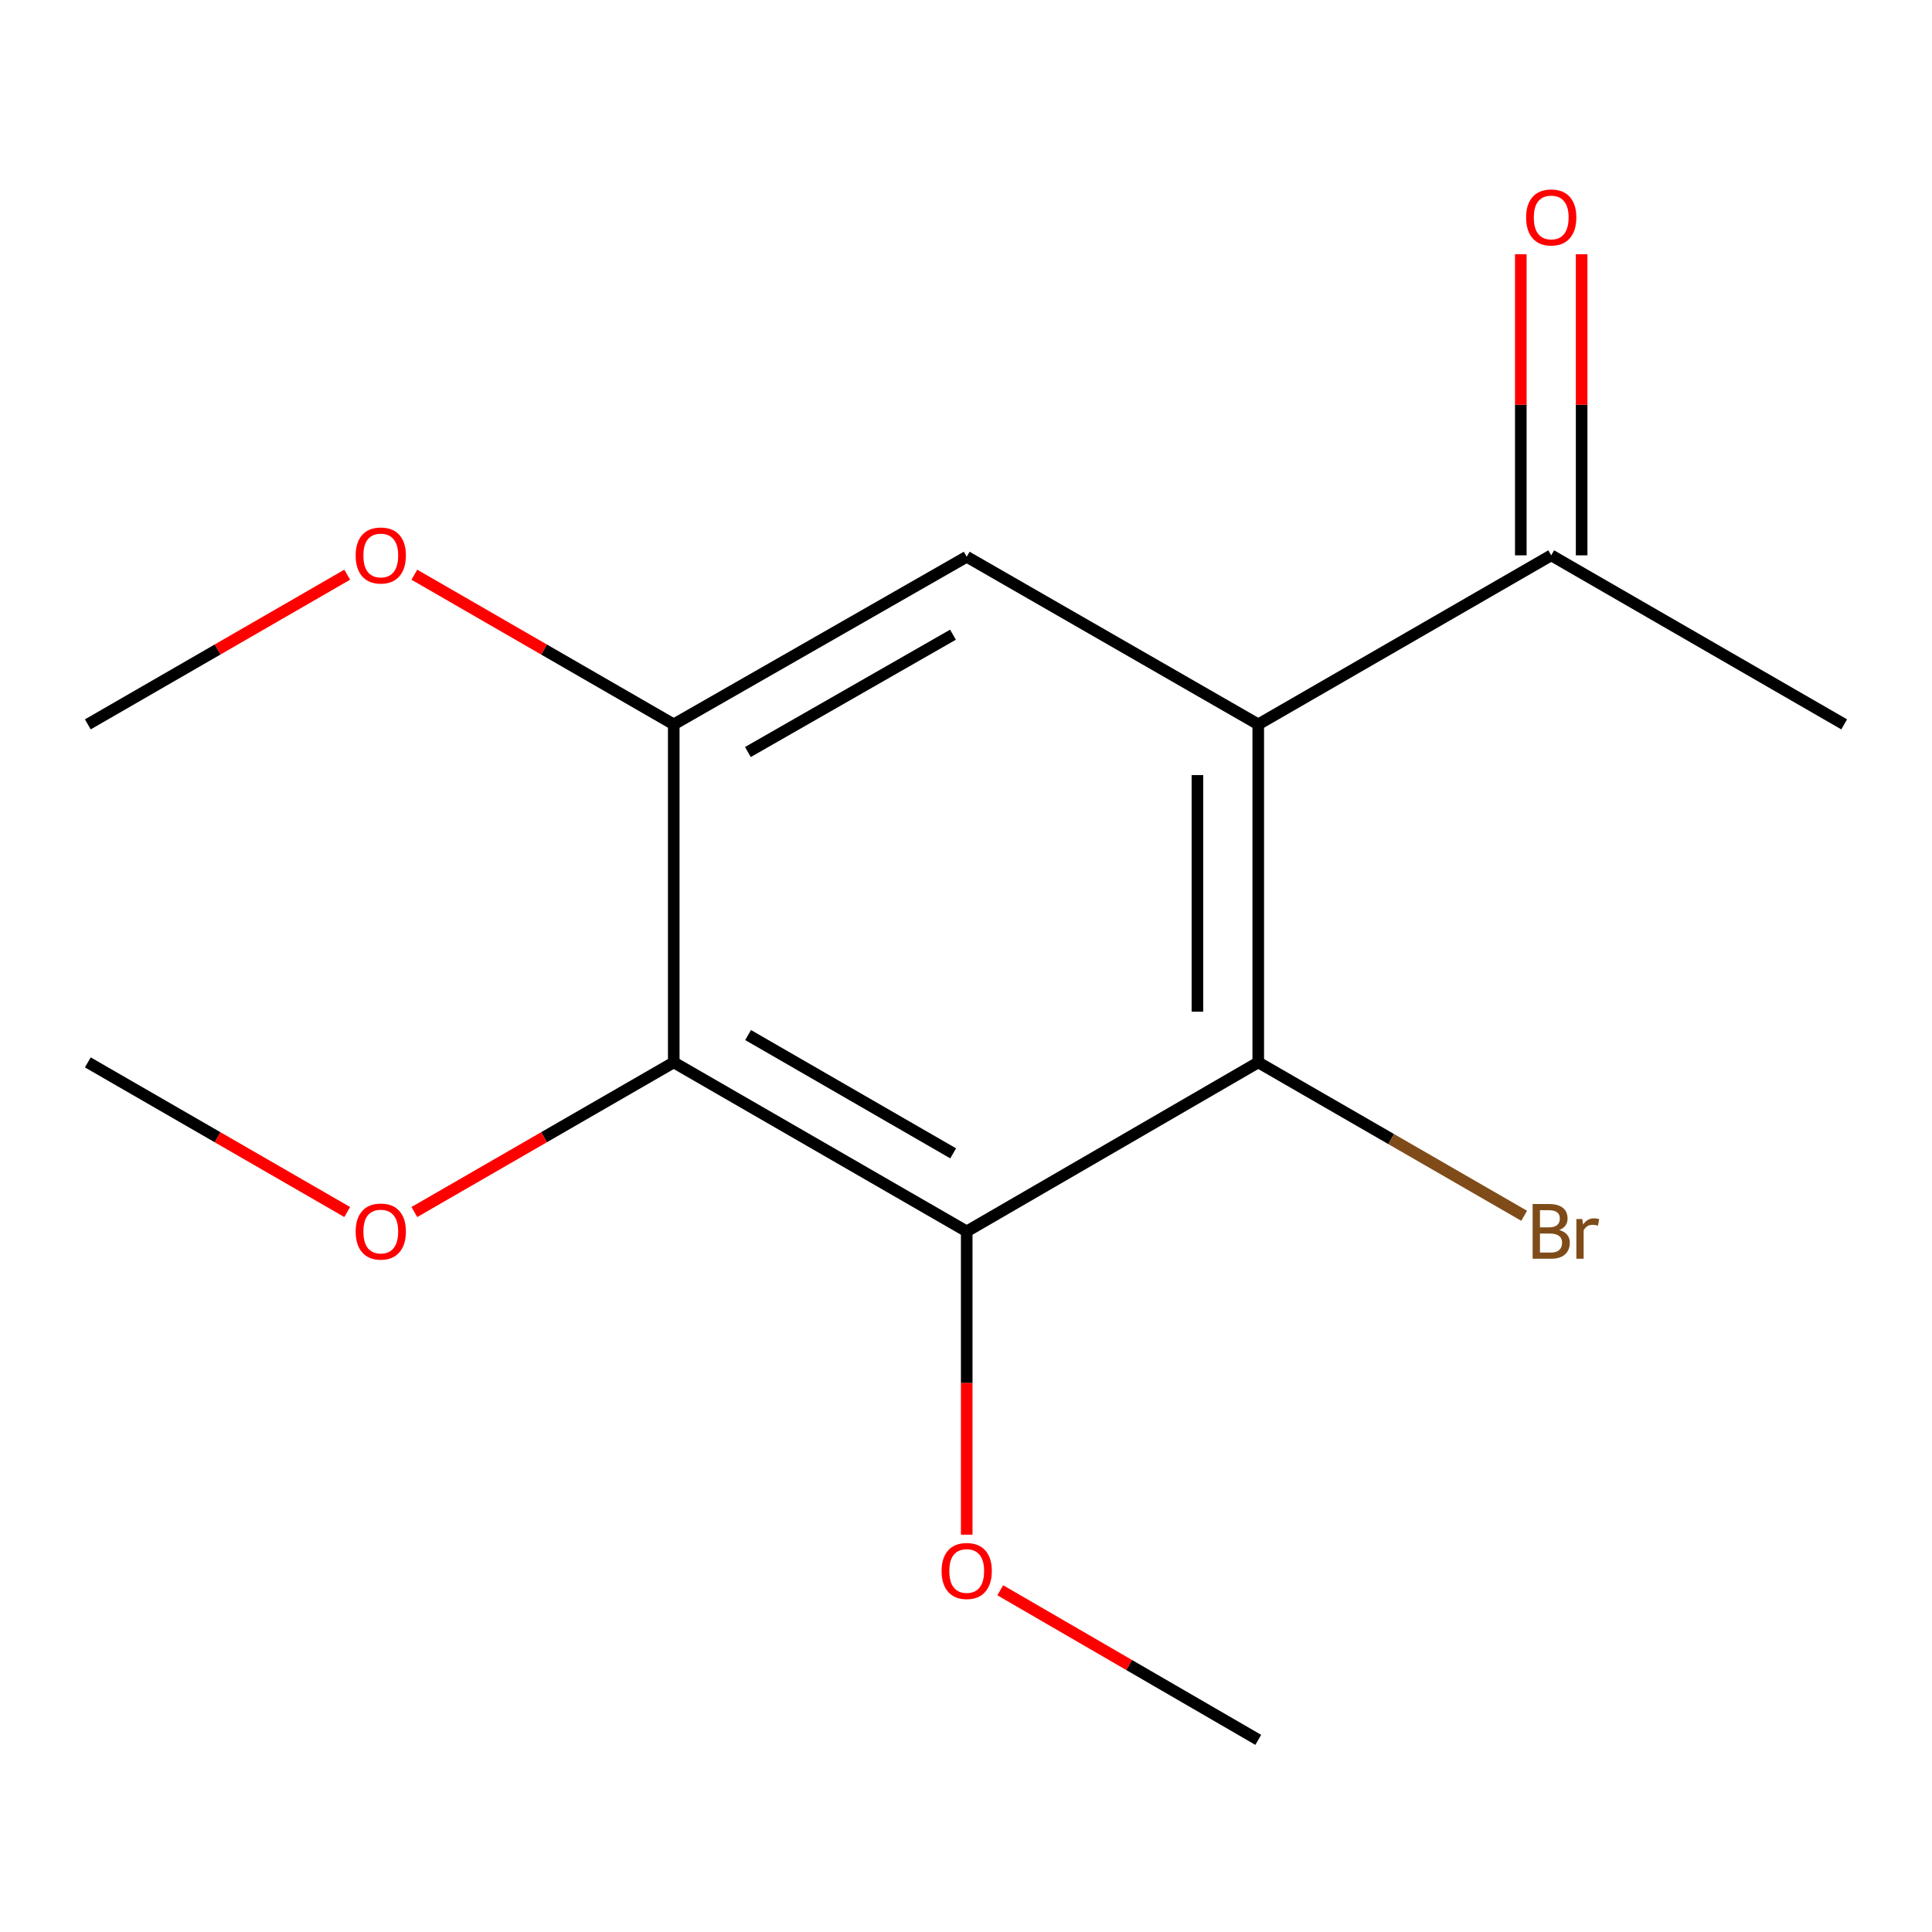 <?xml version='1.0' encoding='iso-8859-1'?>
<svg version='1.1' baseProfile='full'
              xmlns='http://www.w3.org/2000/svg'
                      xmlns:rdkit='http://www.rdkit.org/xml'
                      xmlns:xlink='http://www.w3.org/1999/xlink'
                  xml:space='preserve'
width='1000px' height='1000px' viewBox='0 0 1000 1000'>
<!-- END OF HEADER -->
<rect style='opacity:1.0;fill:#FFFFFF;stroke:none' width='1000' height='1000' x='0' y='0'> </rect>
<path class='bond-1' d='M 651.27,374.935 L 651.27,549.889' style='fill:none;fill-rule:evenodd;stroke:#000000;stroke-width:6px;stroke-linecap:butt;stroke-linejoin:miter;stroke-opacity:1' />
<path class='bond-1' d='M 619.785,401.178 L 619.785,523.646' style='fill:none;fill-rule:evenodd;stroke:#000000;stroke-width:6px;stroke-linecap:butt;stroke-linejoin:miter;stroke-opacity:1' />
<path class='bond-3' d='M 651.27,374.935 L 500.367,288.175' style='fill:none;fill-rule:evenodd;stroke:#000000;stroke-width:6px;stroke-linecap:butt;stroke-linejoin:miter;stroke-opacity:1' />
<path class='bond-5' d='M 651.27,374.935 L 802.908,287.44' style='fill:none;fill-rule:evenodd;stroke:#000000;stroke-width:6px;stroke-linecap:butt;stroke-linejoin:miter;stroke-opacity:1' />
<path class='bond-0' d='M 500.367,637.366 L 651.27,549.889' style='fill:none;fill-rule:evenodd;stroke:#000000;stroke-width:6px;stroke-linecap:butt;stroke-linejoin:miter;stroke-opacity:1' />
<path class='bond-2' d='M 500.367,637.366 L 348.73,549.889' style='fill:none;fill-rule:evenodd;stroke:#000000;stroke-width:6px;stroke-linecap:butt;stroke-linejoin:miter;stroke-opacity:1' />
<path class='bond-2' d='M 493.355,596.972 L 387.209,535.738' style='fill:none;fill-rule:evenodd;stroke:#000000;stroke-width:6px;stroke-linecap:butt;stroke-linejoin:miter;stroke-opacity:1' />
<path class='bond-8' d='M 500.367,637.366 L 500.367,715.855' style='fill:none;fill-rule:evenodd;stroke:#000000;stroke-width:6px;stroke-linecap:butt;stroke-linejoin:miter;stroke-opacity:1' />
<path class='bond-8' d='M 500.367,715.855 L 500.367,794.343' style='fill:none;fill-rule:evenodd;stroke:#FF0000;stroke-width:6px;stroke-linecap:butt;stroke-linejoin:miter;stroke-opacity:1' />
<path class='bond-7' d='M 651.27,549.889 L 720.091,589.591' style='fill:none;fill-rule:evenodd;stroke:#000000;stroke-width:6px;stroke-linecap:butt;stroke-linejoin:miter;stroke-opacity:1' />
<path class='bond-7' d='M 720.091,589.591 L 788.911,629.292' style='fill:none;fill-rule:evenodd;stroke:#7F4C19;stroke-width:6px;stroke-linecap:butt;stroke-linejoin:miter;stroke-opacity:1' />
<path class='bond-9' d='M 348.73,549.889 L 281.599,588.616' style='fill:none;fill-rule:evenodd;stroke:#000000;stroke-width:6px;stroke-linecap:butt;stroke-linejoin:miter;stroke-opacity:1' />
<path class='bond-9' d='M 281.599,588.616 L 214.469,627.342' style='fill:none;fill-rule:evenodd;stroke:#FF0000;stroke-width:6px;stroke-linecap:butt;stroke-linejoin:miter;stroke-opacity:1' />
<path class='bond-15' d='M 348.73,549.889 L 348.73,374.935' style='fill:none;fill-rule:evenodd;stroke:#000000;stroke-width:6px;stroke-linecap:butt;stroke-linejoin:miter;stroke-opacity:1' />
<path class='bond-4' d='M 500.367,288.175 L 348.73,374.935' style='fill:none;fill-rule:evenodd;stroke:#000000;stroke-width:6px;stroke-linecap:butt;stroke-linejoin:miter;stroke-opacity:1' />
<path class='bond-4' d='M 493.258,328.517 L 387.111,389.249' style='fill:none;fill-rule:evenodd;stroke:#000000;stroke-width:6px;stroke-linecap:butt;stroke-linejoin:miter;stroke-opacity:1' />
<path class='bond-10' d='M 348.73,374.935 L 281.599,336.201' style='fill:none;fill-rule:evenodd;stroke:#000000;stroke-width:6px;stroke-linecap:butt;stroke-linejoin:miter;stroke-opacity:1' />
<path class='bond-10' d='M 281.599,336.201 L 214.469,297.466' style='fill:none;fill-rule:evenodd;stroke:#FF0000;stroke-width:6px;stroke-linecap:butt;stroke-linejoin:miter;stroke-opacity:1' />
<path class='bond-6' d='M 818.651,287.44 L 818.651,209.521' style='fill:none;fill-rule:evenodd;stroke:#000000;stroke-width:6px;stroke-linecap:butt;stroke-linejoin:miter;stroke-opacity:1' />
<path class='bond-6' d='M 818.651,209.521 L 818.651,131.603' style='fill:none;fill-rule:evenodd;stroke:#FF0000;stroke-width:6px;stroke-linecap:butt;stroke-linejoin:miter;stroke-opacity:1' />
<path class='bond-6' d='M 787.165,287.44 L 787.165,209.521' style='fill:none;fill-rule:evenodd;stroke:#000000;stroke-width:6px;stroke-linecap:butt;stroke-linejoin:miter;stroke-opacity:1' />
<path class='bond-6' d='M 787.165,209.521 L 787.165,131.603' style='fill:none;fill-rule:evenodd;stroke:#FF0000;stroke-width:6px;stroke-linecap:butt;stroke-linejoin:miter;stroke-opacity:1' />
<path class='bond-11' d='M 802.908,287.44 L 954.545,374.935' style='fill:none;fill-rule:evenodd;stroke:#000000;stroke-width:6px;stroke-linecap:butt;stroke-linejoin:miter;stroke-opacity:1' />
<path class='bond-12' d='M 517.728,823.121 L 584.499,861.836' style='fill:none;fill-rule:evenodd;stroke:#FF0000;stroke-width:6px;stroke-linecap:butt;stroke-linejoin:miter;stroke-opacity:1' />
<path class='bond-12' d='M 584.499,861.836 L 651.27,900.55' style='fill:none;fill-rule:evenodd;stroke:#000000;stroke-width:6px;stroke-linecap:butt;stroke-linejoin:miter;stroke-opacity:1' />
<path class='bond-13' d='M 179.716,627.342 L 112.585,588.616' style='fill:none;fill-rule:evenodd;stroke:#FF0000;stroke-width:6px;stroke-linecap:butt;stroke-linejoin:miter;stroke-opacity:1' />
<path class='bond-13' d='M 112.585,588.616 L 45.455,549.889' style='fill:none;fill-rule:evenodd;stroke:#000000;stroke-width:6px;stroke-linecap:butt;stroke-linejoin:miter;stroke-opacity:1' />
<path class='bond-14' d='M 179.715,297.466 L 112.585,336.201' style='fill:none;fill-rule:evenodd;stroke:#FF0000;stroke-width:6px;stroke-linecap:butt;stroke-linejoin:miter;stroke-opacity:1' />
<path class='bond-14' d='M 112.585,336.201 L 45.455,374.935' style='fill:none;fill-rule:evenodd;stroke:#000000;stroke-width:6px;stroke-linecap:butt;stroke-linejoin:miter;stroke-opacity:1' />
<path  class='atom-7' d='M 789.908 112.548
Q 789.908 105.748, 793.268 101.948
Q 796.628 98.148, 802.908 98.148
Q 809.188 98.148, 812.548 101.948
Q 815.908 105.748, 815.908 112.548
Q 815.908 119.428, 812.508 123.348
Q 809.108 127.228, 802.908 127.228
Q 796.668 127.228, 793.268 123.348
Q 789.908 119.468, 789.908 112.548
M 802.908 124.028
Q 807.228 124.028, 809.548 121.148
Q 811.908 118.228, 811.908 112.548
Q 811.908 106.988, 809.548 104.188
Q 807.228 101.348, 802.908 101.348
Q 798.588 101.348, 796.228 104.148
Q 793.908 106.948, 793.908 112.548
Q 793.908 118.268, 796.228 121.148
Q 798.588 124.028, 802.908 124.028
' fill='#FF0000'/>
<path  class='atom-8' d='M 807.048 636.646
Q 809.768 637.406, 811.128 639.086
Q 812.528 640.726, 812.528 643.166
Q 812.528 647.086, 810.008 649.326
Q 807.528 651.526, 802.808 651.526
L 793.288 651.526
L 793.288 623.206
L 801.648 623.206
Q 806.488 623.206, 808.928 625.166
Q 811.368 627.126, 811.368 630.726
Q 811.368 635.006, 807.048 636.646
M 797.088 626.406
L 797.088 635.286
L 801.648 635.286
Q 804.448 635.286, 805.888 634.166
Q 807.368 633.006, 807.368 630.726
Q 807.368 626.406, 801.648 626.406
L 797.088 626.406
M 802.808 648.326
Q 805.568 648.326, 807.048 647.006
Q 808.528 645.686, 808.528 643.166
Q 808.528 640.846, 806.888 639.686
Q 805.288 638.486, 802.208 638.486
L 797.088 638.486
L 797.088 648.326
L 802.808 648.326
' fill='#7F4C19'/>
<path  class='atom-8' d='M 818.968 630.966
L 819.408 633.806
Q 821.568 630.606, 825.088 630.606
Q 826.208 630.606, 827.728 631.006
L 827.128 634.366
Q 825.408 633.966, 824.448 633.966
Q 822.768 633.966, 821.648 634.646
Q 820.568 635.286, 819.688 636.846
L 819.688 651.526
L 815.928 651.526
L 815.928 630.966
L 818.968 630.966
' fill='#7F4C19'/>
<path  class='atom-9' d='M 487.367 813.135
Q 487.367 806.335, 490.727 802.535
Q 494.087 798.735, 500.367 798.735
Q 506.647 798.735, 510.007 802.535
Q 513.367 806.335, 513.367 813.135
Q 513.367 820.015, 509.967 823.935
Q 506.567 827.815, 500.367 827.815
Q 494.127 827.815, 490.727 823.935
Q 487.367 820.055, 487.367 813.135
M 500.367 824.615
Q 504.687 824.615, 507.007 821.735
Q 509.367 818.815, 509.367 813.135
Q 509.367 807.575, 507.007 804.775
Q 504.687 801.935, 500.367 801.935
Q 496.047 801.935, 493.687 804.735
Q 491.367 807.535, 491.367 813.135
Q 491.367 818.855, 493.687 821.735
Q 496.047 824.615, 500.367 824.615
' fill='#FF0000'/>
<path  class='atom-10' d='M 184.092 637.446
Q 184.092 630.646, 187.452 626.846
Q 190.812 623.046, 197.092 623.046
Q 203.372 623.046, 206.732 626.846
Q 210.092 630.646, 210.092 637.446
Q 210.092 644.326, 206.692 648.246
Q 203.292 652.126, 197.092 652.126
Q 190.852 652.126, 187.452 648.246
Q 184.092 644.366, 184.092 637.446
M 197.092 648.926
Q 201.412 648.926, 203.732 646.046
Q 206.092 643.126, 206.092 637.446
Q 206.092 631.886, 203.732 629.086
Q 201.412 626.246, 197.092 626.246
Q 192.772 626.246, 190.412 629.046
Q 188.092 631.846, 188.092 637.446
Q 188.092 643.166, 190.412 646.046
Q 192.772 648.926, 197.092 648.926
' fill='#FF0000'/>
<path  class='atom-11' d='M 184.092 287.52
Q 184.092 280.72, 187.452 276.92
Q 190.812 273.12, 197.092 273.12
Q 203.372 273.12, 206.732 276.92
Q 210.092 280.72, 210.092 287.52
Q 210.092 294.4, 206.692 298.32
Q 203.292 302.2, 197.092 302.2
Q 190.852 302.2, 187.452 298.32
Q 184.092 294.44, 184.092 287.52
M 197.092 299
Q 201.412 299, 203.732 296.12
Q 206.092 293.2, 206.092 287.52
Q 206.092 281.96, 203.732 279.16
Q 201.412 276.32, 197.092 276.32
Q 192.772 276.32, 190.412 279.12
Q 188.092 281.92, 188.092 287.52
Q 188.092 293.24, 190.412 296.12
Q 192.772 299, 197.092 299
' fill='#FF0000'/>
</svg>
